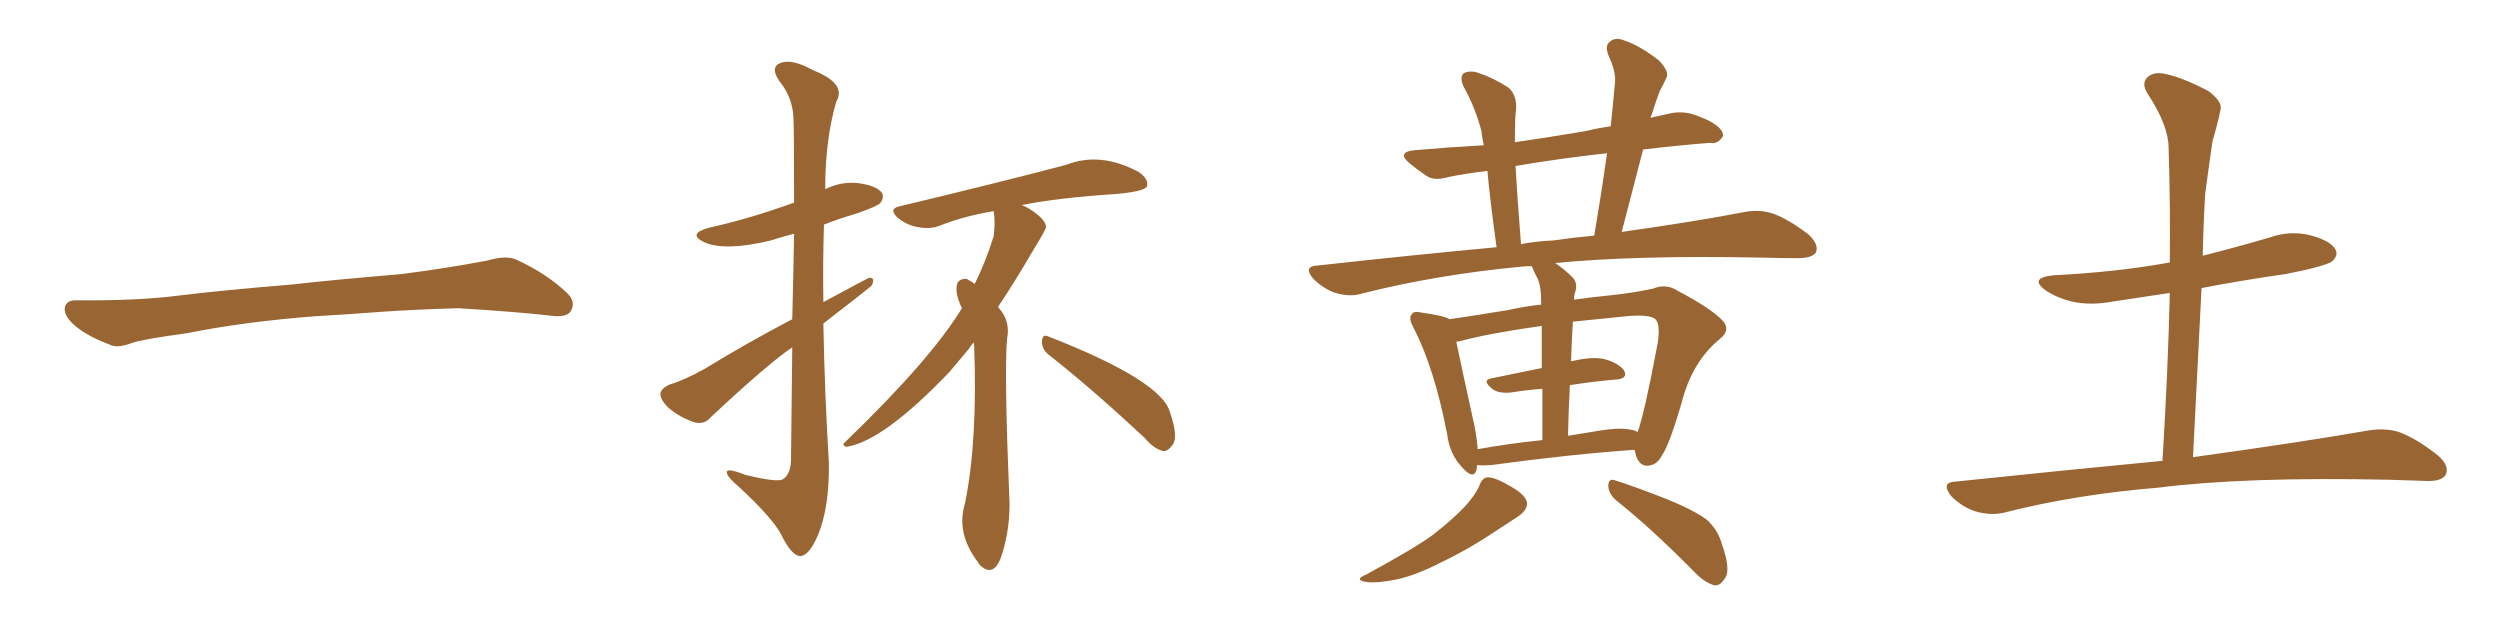 <svg xmlns="http://www.w3.org/2000/svg" xmlns:xlink="http://www.w3.org/1999/xlink" width="600" height="150"><path fill="#996633" padding="10" d="M75.88 75.88L75.88 75.88L75.88 75.88Q58.59 77.20 44.82 79.98L44.82 79.98Q33.98 81.45 31.64 82.32L31.64 82.32Q28.56 83.50 26.81 82.91L26.81 82.91Q21.39 80.86 18.60 78.66L18.60 78.66Q15.38 76.17 15.53 73.97L15.53 73.97Q15.82 72.07 18.16 72.07L18.16 72.07Q33.11 72.22 43.21 70.90L43.21 70.90Q52.59 69.73 70.31 68.26L70.31 68.26Q79.10 67.24 96.39 65.77L96.39 65.77Q106.79 64.45 116.89 62.55L116.89 62.55Q121.44 61.23 123.78 62.26L123.78 62.26Q131.25 65.63 136.23 70.46L136.23 70.46Q138.28 72.51 136.96 74.71L136.96 74.71Q135.94 76.32 131.84 75.73L131.84 75.73Q124.22 74.85 110.01 73.97L110.01 73.97Q99.61 74.27 91.26 74.85L91.26 74.85Q83.79 75.44 75.88 75.88ZM233.64 82.18L233.64 82.18Q233.06 82.91 232.47 83.79L232.47 83.79Q230.13 86.57 227.93 89.21L227.93 89.21Q211.96 105.91 203.17 107.23L203.17 107.23Q201.86 106.93 202.88 106.05L202.88 106.05Q223.39 86.28 230.86 73.97L230.86 73.97Q228.96 70.02 229.83 67.82L229.83 67.82Q230.57 66.80 232.03 66.94L232.03 66.94Q233.06 67.53 233.94 68.12L233.94 68.12Q236.57 62.84 238.48 56.69L238.48 56.69Q238.92 53.03 238.48 50.68L238.48 50.68Q231.30 51.86 225.44 54.20L225.44 54.20Q223.24 55.08 220.17 54.49L220.17 54.49Q217.68 54.05 215.48 52.29L215.48 52.29Q213.13 50.10 215.92 49.51L215.92 49.51Q240.97 43.51 255.91 39.55L255.91 39.55Q264.11 36.33 273.34 41.31L273.34 41.31Q275.83 43.07 275.24 44.82L275.24 44.82Q274.37 46.00 267.63 46.58L267.63 46.58Q254.00 47.46 245.21 49.22L245.21 49.22Q247.12 49.95 248.88 51.42L248.88 51.42Q250.93 53.03 251.07 54.49L251.07 54.49Q250.93 55.22 248.14 59.77L248.14 59.77Q243.46 67.82 239.50 73.68L239.50 73.68Q242.58 76.90 241.70 81.30L241.70 81.30Q240.97 88.77 242.29 121.00L242.29 121.00Q242.29 128.03 240.09 134.18L240.09 134.18Q238.33 138.28 235.55 135.94L235.55 135.94Q234.96 135.50 234.81 135.06L234.81 135.06Q229.39 128.03 231.59 120.85L231.59 120.85Q234.67 105.76 233.79 82.76L233.79 82.76Q233.64 82.32 233.64 82.18ZM251.66 85.11L251.66 85.11Q250.05 83.79 250.05 81.88L250.05 81.88Q250.20 80.13 251.51 80.71L251.51 80.71Q278.91 91.41 280.81 99.02L280.81 99.02Q282.86 104.88 281.40 106.79L281.40 106.79Q280.22 108.40 279.20 108.25L279.20 108.25Q277.00 107.81 274.66 105.03L274.66 105.03Q261.91 93.16 251.66 85.11ZM190.14 76.61L190.14 76.61L190.14 76.61Q190.43 64.89 190.58 56.10L190.58 56.10Q187.65 56.84 185.01 57.71L185.01 57.71Q174.02 60.35 169.04 58.15L169.04 58.15Q164.79 56.10 170.21 54.64L170.21 54.64Q179.59 52.59 190.58 48.63L190.58 48.63Q190.58 30.62 190.43 28.42L190.43 28.42Q190.28 23.44 187.06 19.48L187.06 19.48Q184.72 16.11 187.35 15.09L187.35 15.09Q190.14 14.06 195.12 16.85L195.12 16.85Q203.32 20.07 200.68 24.46L200.68 24.46Q198.05 33.54 198.05 45.41L198.05 45.41Q201.86 43.51 205.96 43.95L205.96 43.95Q210.35 44.53 211.67 46.29L211.67 46.29Q212.26 47.46 211.23 48.78L211.23 48.78Q210.50 49.51 205.52 51.27L205.52 51.27Q201.42 52.44 197.75 53.91L197.75 53.91Q197.46 63.13 197.61 72.51L197.61 72.51Q208.45 66.65 208.59 66.65L208.59 66.65Q210.21 66.65 209.18 68.55L209.18 68.55Q208.59 69.14 197.61 77.64L197.61 77.64Q197.90 94.19 198.93 111.04L198.93 111.04Q199.07 121.88 196.29 128.47L196.29 128.47Q194.09 133.59 191.89 133.45L191.89 133.45Q189.84 133.15 187.50 128.32L187.50 128.32Q185.45 124.37 177.39 116.89L177.39 116.89Q174.61 114.55 174.46 113.53L174.46 113.53Q174.02 112.06 178.86 113.96L178.86 113.96Q186.62 115.87 187.94 114.99L187.94 114.99Q189.70 113.82 189.84 110.60L189.84 110.60Q189.99 95.36 190.14 83.35L190.14 83.35Q184.13 87.45 170.51 100.20L170.51 100.20Q169.04 101.95 166.70 101.37L166.70 101.37Q163.18 100.20 160.40 97.85L160.40 97.85Q158.35 95.80 158.50 94.34L158.50 94.34Q158.79 93.16 160.69 92.29L160.69 92.29Q164.21 91.26 169.19 88.48L169.19 88.48Q179.00 82.47 190.14 76.61ZM354.49 111.62L354.49 111.62Q354.49 112.21 354.35 112.79L354.35 112.79Q353.61 115.28 350.83 112.06L350.83 112.06Q347.90 108.98 347.31 104.15L347.31 104.15Q344.24 88.33 339.26 78.66L339.26 78.66Q337.94 76.32 338.82 75.44L338.82 75.44Q339.26 74.56 341.02 75L341.02 75Q346.44 75.73 347.90 76.61L347.90 76.61Q353.91 75.73 361.96 74.41L361.96 74.41Q365.77 73.54 369.87 73.10L369.87 73.10Q369.87 72.22 369.87 72.07L369.87 72.07Q369.87 68.70 368.99 66.80L368.99 66.80Q368.26 65.48 367.68 64.01L367.68 64.01Q367.53 63.87 367.53 63.87L367.53 63.87Q366.06 63.87 365.04 64.01L365.04 64.01Q344.82 65.92 326.81 70.46L326.81 70.46Q324.17 71.34 320.51 70.31L320.51 70.31Q317.58 69.29 315.23 66.94L315.23 66.94Q312.60 63.87 316.26 63.72L316.26 63.72Q338.82 61.23 359.18 59.33L359.18 59.33Q357.57 47.75 356.98 41.02L356.98 41.02Q352.00 41.60 347.61 42.48L347.61 42.48Q344.24 43.51 342.33 42.19L342.33 42.19Q340.14 40.72 338.38 39.26L338.38 39.26Q335.01 36.47 339.55 36.04L339.55 36.04Q348.05 35.30 356.10 34.86L356.10 34.86Q355.66 32.67 355.52 31.35L355.52 31.35Q354.05 25.78 351.27 20.80L351.27 20.80Q350.24 18.60 351.27 17.58L351.27 17.58Q352.73 16.85 354.64 17.43L354.64 17.43Q358.59 18.75 362.11 21.09L362.11 21.09Q364.01 22.85 363.87 26.07L363.87 26.07Q363.57 27.83 363.57 34.13L363.57 34.13Q371.63 32.96 380.42 31.49L380.42 31.49Q383.35 30.76 386.57 30.32L386.57 30.32Q387.16 24.76 387.60 19.78L387.60 19.78Q387.89 17.29 385.99 13.18L385.99 13.18Q385.11 10.84 386.43 9.96L386.43 9.96Q387.74 8.79 390.09 9.81L390.09 9.81Q393.60 10.99 398.14 14.50L398.14 14.50Q400.78 17.29 399.90 18.75L399.90 18.75Q399.32 20.07 398.29 21.97L398.29 21.97Q397.41 24.32 396.39 27.54L396.39 27.54Q396.24 27.83 396.09 28.27L396.09 28.27Q398.58 27.69 401.37 27.10L401.37 27.10Q404.44 26.66 407.08 27.69L407.08 27.69Q409.42 28.56 410.45 29.15L410.45 29.15Q413.67 30.91 413.53 32.67L413.53 32.67Q412.21 34.72 410.45 34.28L410.45 34.28Q402.83 34.86 394.34 35.89L394.34 35.89Q391.85 45.41 389.21 55.66L389.21 55.66Q406.93 53.17 418.95 50.83L418.95 50.83Q422.46 50.24 425.54 51.27L425.54 51.27Q429.20 52.59 434.03 56.25L434.03 56.25Q436.67 58.74 435.79 60.64L435.79 60.64Q434.77 61.96 431.54 61.96L431.54 61.96Q427.29 61.96 422.31 61.82L422.31 61.82Q392.72 61.23 373.24 63.13L373.24 63.13Q375.29 64.45 377.49 66.65L377.49 66.65Q378.81 68.12 377.93 70.46L377.93 70.46Q377.78 71.04 377.78 71.92L377.78 71.92Q381.88 71.34 386.28 70.90L386.28 70.90Q391.85 70.31 396.68 69.29L396.68 69.29Q399.76 67.97 402.54 69.73L402.54 69.73Q410.30 73.83 413.09 76.61L413.09 76.61Q415.72 79.10 412.65 81.45L412.65 81.45Q406.93 86.13 404.30 94.19L404.30 94.19Q400.78 106.64 398.88 109.28L398.88 109.28Q397.71 111.62 395.51 111.77L395.51 111.77Q393.60 111.91 392.72 109.57L392.72 109.57Q392.43 108.54 392.29 107.96L392.29 107.96Q377.34 108.98 357.86 111.62L357.86 111.62Q355.96 111.77 354.49 111.62ZM391.41 103.13L391.41 103.13Q392.43 103.27 393.02 103.71L393.02 103.71Q394.63 99.46 397.85 82.32L397.85 82.32Q398.58 77.49 397.12 76.46L397.12 76.46Q395.51 75.44 390.53 75.88L390.53 75.88Q383.35 76.61 377.49 77.20L377.49 77.20Q377.20 81.74 377.05 86.72L377.05 86.72Q382.03 85.55 384.81 86.13L384.81 86.13Q388.33 87.01 389.79 88.92L389.79 88.92Q390.82 90.97 387.60 91.11L387.60 91.11Q382.47 91.55 376.76 92.43L376.76 92.43Q376.46 98.29 376.32 104.59L376.32 104.59Q379.83 104.00 383.50 103.42L383.50 103.42Q388.62 102.54 391.41 103.13ZM354.64 107.81L354.64 107.81Q361.82 106.49 370.17 105.62L370.17 105.62Q370.17 98.58 370.17 93.31L370.17 93.31Q366.36 93.60 362.70 94.19L362.70 94.19Q359.77 94.48 358.30 93.46L358.30 93.46Q355.52 91.26 357.86 90.82L357.86 90.82Q363.43 89.65 370.02 88.33L370.02 88.33Q370.02 81.88 370.02 78.22L370.02 78.22Q357.42 79.98 350.39 81.88L350.39 81.88Q350.10 81.88 349.51 82.03L349.51 82.03Q350.68 87.74 353.91 102.39L353.91 102.39Q354.49 105.47 354.64 107.81ZM372.80 57.71L372.80 57.71Q377.78 56.98 382.62 56.54L382.62 56.54Q384.38 46.14 385.69 36.77L385.69 36.77Q373.83 38.09 363.72 39.84L363.72 39.84Q364.16 47.46 365.04 58.59L365.04 58.59Q368.85 57.86 372.80 57.71ZM355.08 116.46L355.08 116.46Q355.81 114.55 357.13 114.55L357.13 114.55Q358.89 114.55 362.84 116.89L362.84 116.89Q366.36 118.95 366.50 120.85L366.50 120.85Q366.50 122.31 364.60 123.78L364.60 123.78Q362.40 125.24 357.42 128.47L357.42 128.47Q351.86 132.13 345.12 135.35L345.12 135.35Q339.26 138.28 334.72 139.16L334.72 139.16Q330.91 139.89 328.56 139.75L328.56 139.75Q324.46 139.31 327.98 137.84L327.98 137.84Q339.84 131.40 343.95 128.32L343.95 128.32Q348.49 124.80 351.56 121.58L351.56 121.58Q354.20 118.65 355.08 116.46ZM387.74 119.97L387.74 119.97L387.74 119.97Q385.99 118.36 385.99 116.46L385.99 116.46Q386.13 114.70 387.60 115.28L387.60 115.28Q391.85 116.60 399.76 119.68L399.76 119.68Q406.64 122.46 409.72 124.80L409.72 124.80Q412.35 127.29 413.23 130.52L413.23 130.52Q415.58 137.11 413.82 139.01L413.82 139.01Q412.79 140.63 411.47 140.48L411.47 140.48Q409.13 139.89 406.49 137.11L406.49 137.11Q396.24 126.71 387.74 119.97ZM518.99 110.60L518.99 110.60L518.99 110.60Q520.31 89.36 520.75 70.31L520.75 70.31Q513.87 71.34 507.13 72.36L507.13 72.36Q501.71 73.39 497.17 72.36L497.17 72.36Q493.65 71.48 491.02 69.73L491.02 69.73Q486.77 66.65 492.92 66.06L492.92 66.06Q507.86 65.33 520.75 62.99L520.75 62.99Q520.90 48.78 520.46 35.45L520.46 35.45Q520.46 30.18 515.48 22.56L515.48 22.56Q513.87 20.07 515.33 18.60L515.33 18.60Q516.80 17.14 519.58 17.72L519.58 17.72Q523.83 18.60 529.98 21.83L529.98 21.83Q533.50 24.46 532.91 26.37L532.91 26.37Q532.32 29.44 531.01 33.84L531.01 33.84Q530.27 38.82 529.25 46.44L529.25 46.44Q528.81 53.76 528.66 61.38L528.66 61.38Q536.72 59.33 544.78 56.98L544.78 56.98Q549.76 55.22 554.74 56.54L554.74 56.54Q559.57 57.86 560.60 60.06L560.60 60.06Q561.18 61.38 559.72 62.70L559.72 62.70Q558.25 63.87 548.58 65.77L548.58 65.77Q538.18 67.24 528.37 69.14L528.37 69.14Q527.34 88.92 526.32 109.72L526.32 109.72Q552.83 106.05 568.65 103.27L568.65 103.27Q572.61 102.69 575.83 103.71L575.83 103.71Q580.08 105.32 585.06 109.28L585.06 109.28Q587.99 111.77 586.96 113.96L586.96 113.96Q585.94 115.58 582.28 115.43L582.28 115.43Q578.17 115.28 573.34 115.14L573.34 115.14Q538.77 114.40 517.97 117.04L517.97 117.04Q498.19 118.65 480.91 123.05L480.91 123.05Q477.83 123.78 474.17 122.75L474.17 122.75Q470.95 121.73 468.31 119.09L468.31 119.09Q465.67 115.72 469.34 115.58L469.34 115.58Q496.00 112.79 518.99 110.60Z"/></svg>